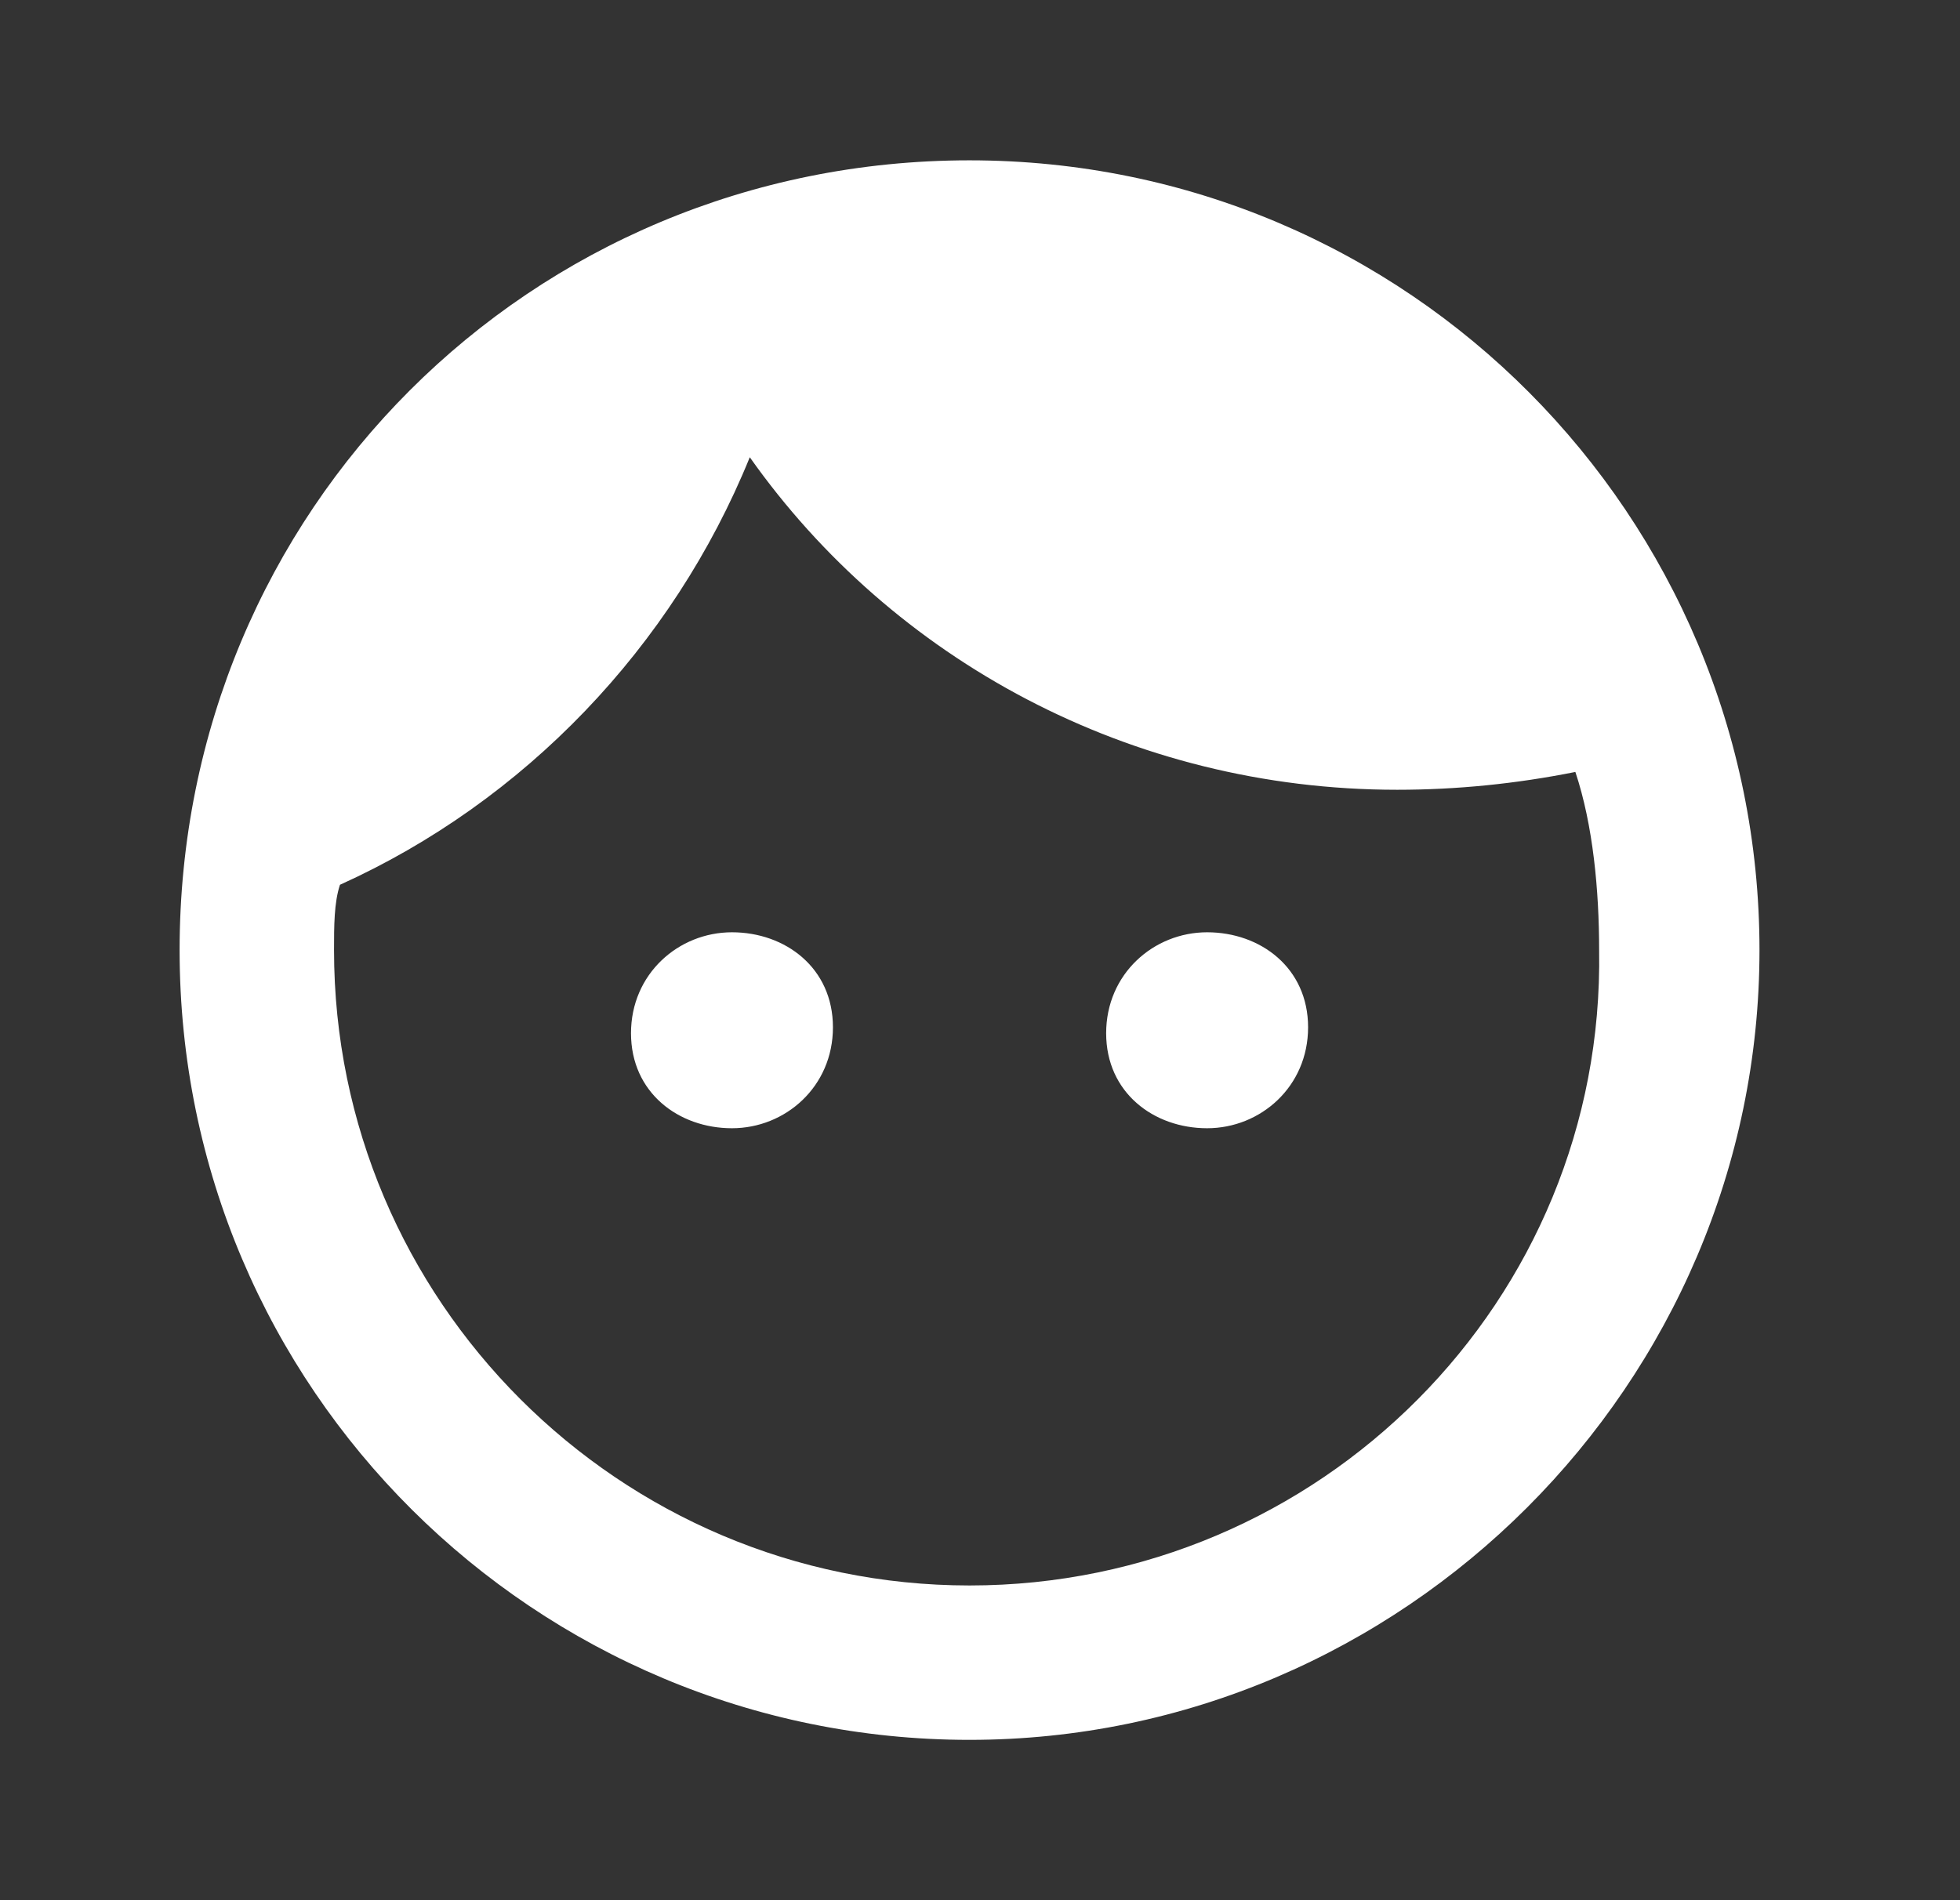 <?xml version="1.0" encoding="utf-8"?>
<!-- Generator: Adobe Illustrator 26.1.0, SVG Export Plug-In . SVG Version: 6.00 Build 0)  -->
<svg version="1.1" id="Layer_1" xmlns="http://www.w3.org/2000/svg" xmlns:xlink="http://www.w3.org/1999/xlink" x="0px" y="0px"
	 viewBox="0 0 33 32" style="enable-background:new 0 0 33 32;" xml:space="preserve">
<rect x="0" y="0" width="33" height="32" fill="#333333" stroke="none"/>
<style type="text/css">
	.st0{fill:none;}
	.st1{fill:#FFFFFF;}
</style>
<g id="Webb">
	<g id="Hulténs-start-_x23_4" transform="translate(-1336, -86)">
		<g id="Hultens-header" transform="translate(0.324, -3)">
			<g id="face-24px" transform="translate(1336, 89)">
				<polygon id="Path" class="st0" points="0,0 32,0 32,32 0,32 				"/>
				<path id="Shape" class="st1" d="M12,15.7c-0.9,0-1.7,0.7-1.7,1.7S11.1,19,12,19s1.7-0.7,1.7-1.7S12.9,15.7,12,15.7z M20,15.7
					c-0.9,0-1.7,0.7-1.7,1.7S19.1,19,20,19s1.7-0.7,1.7-1.7S20.9,15.7,20,15.7z M16,2.7C8.6,2.7,2.7,8.6,2.7,16s6,13.3,13.3,13.3
					s13.3-6,13.3-13.3S23.4,2.7,16,2.7z M16,26.7c-5.9,0-10.7-4.8-10.7-10.7c0-0.4,0-0.8,0.1-1.1c3.1-1.4,5.6-4,6.9-7.2
					c2.4,3.4,6.4,5.6,10.9,5.6c1,0,2-0.1,3-0.3c0.3,0.9,0.4,2,0.4,3C26.7,21.9,21.9,26.7,16,26.7z"/>
			</g>
		</g>
	</g>
</g>
</svg>
